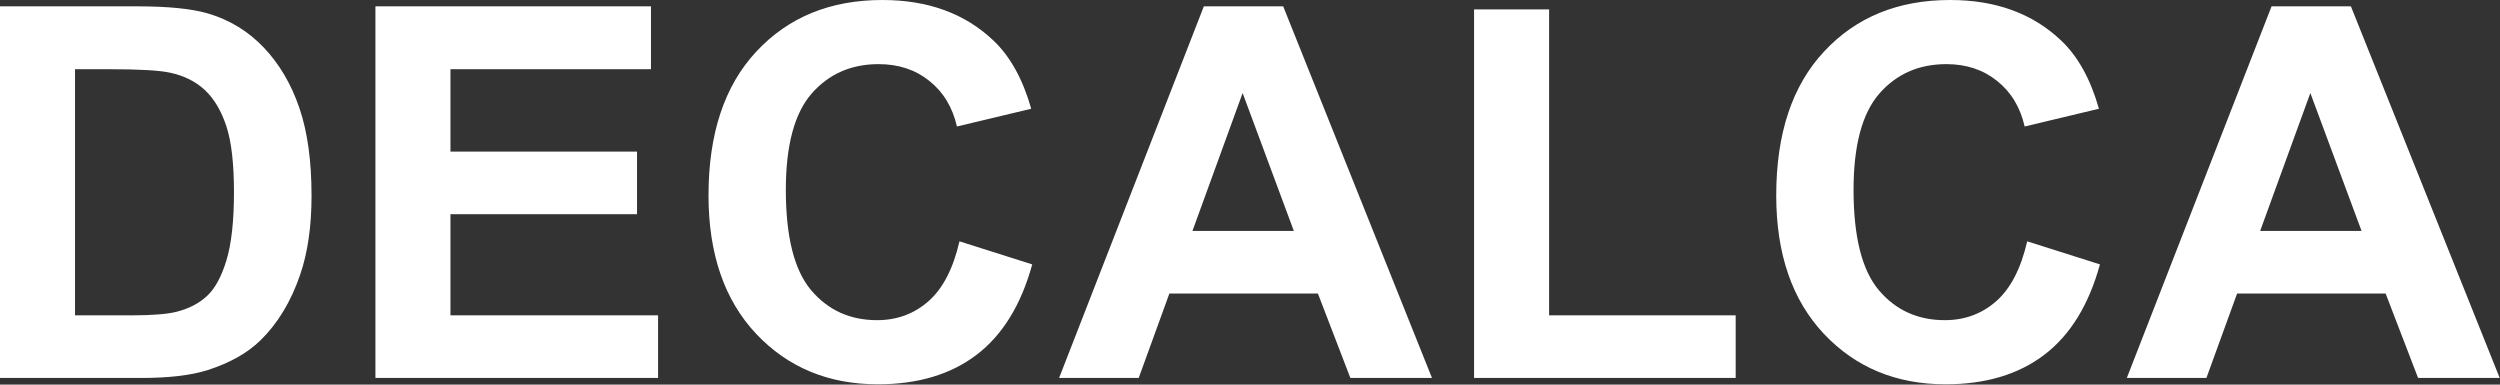 <svg width="910" height="140" viewBox="0 0 910 140" fill="none" xmlns="http://www.w3.org/2000/svg">
<rect x="0" y="0" width="910" height="140" fill="#333333" stroke="none"/>
<path d="M2.68221e-07 2.307H49.919C61.176 2.307 69.758 3.168 75.663 4.89C83.598 7.228 90.396 11.38 96.055 17.347C101.714 23.314 106.02 30.634 108.973 39.308C111.926 47.92 113.402 58.562 113.402 71.234C113.402 82.368 112.018 91.964 109.25 100.023C105.867 109.865 101.038 117.831 94.763 123.921C90.027 128.535 83.629 132.133 75.571 134.717C69.542 136.624 61.484 137.577 51.395 137.577H2.68221e-07V2.307ZM27.312 25.19V114.786H47.705C55.332 114.786 60.838 114.356 64.221 113.495C68.65 112.387 72.311 110.511 75.202 107.866C78.154 105.221 80.553 100.884 82.399 94.856C84.244 88.766 85.167 80.492 85.167 70.034C85.167 59.577 84.244 51.549 82.399 45.951C80.553 40.354 77.97 35.986 74.648 32.849C71.326 29.712 67.112 27.589 62.007 26.482C58.193 25.621 50.719 25.19 39.585 25.19H27.312ZM136.655 137.577V2.307H236.954V25.19H163.967V55.179H231.879V77.97H163.967V114.786H239.538V137.577H136.655ZM349.249 87.843L375.731 96.24C371.671 111.003 364.905 121.984 355.432 129.181C346.02 136.316 334.055 139.884 319.538 139.884C301.576 139.884 286.812 133.764 275.247 121.522C263.683 109.219 257.9 92.426 257.9 71.142C257.9 48.627 263.713 31.157 275.34 18.731C286.966 6.244 302.252 -1.01253e-05 321.199 -1.01253e-05C337.746 -1.01253e-05 351.187 4.89 361.522 14.671C367.673 20.454 372.287 28.758 375.362 39.585L348.327 46.044C346.727 39.031 343.375 33.495 338.269 29.435C333.225 25.375 327.073 23.345 319.815 23.345C309.788 23.345 301.637 26.943 295.363 34.141C289.15 41.338 286.043 52.995 286.043 69.112C286.043 86.213 289.119 98.393 295.27 105.651C301.422 112.91 309.419 116.539 319.261 116.539C326.52 116.539 332.763 114.233 337.992 109.619C343.221 105.005 346.973 97.747 349.249 87.843ZM521.244 137.577H491.533L479.722 106.851H425.651L414.486 137.577H385.512L438.2 2.307H467.081L521.244 137.577ZM470.956 84.06L452.317 33.864L434.047 84.06H470.956ZM536.561 137.577V3.414H563.874V114.786H631.786V137.577H536.561ZM737.899 87.843L764.381 96.24C760.321 111.003 753.554 121.984 744.081 129.181C734.669 136.316 722.705 139.884 708.187 139.884C690.225 139.884 675.462 133.764 663.897 121.522C652.332 109.219 646.55 92.426 646.55 71.142C646.55 48.627 652.363 31.157 663.989 18.731C675.615 6.244 690.902 -1.01253e-05 709.848 -1.01253e-05C726.396 -1.01253e-05 739.837 4.89 750.171 14.671C756.323 20.454 760.936 28.758 764.012 39.585L736.976 46.044C735.377 39.031 732.024 33.495 726.919 29.435C721.874 25.375 715.723 23.345 708.464 23.345C698.437 23.345 690.287 26.943 684.012 34.141C677.799 41.338 674.693 52.995 674.693 69.112C674.693 86.213 677.768 98.393 683.92 105.651C690.071 112.91 698.068 116.539 707.91 116.539C715.169 116.539 721.413 114.233 726.642 109.619C731.87 105.005 735.623 97.747 737.899 87.843ZM909.894 137.577H880.182L868.371 106.851H814.3L803.135 137.577H774.162L826.849 2.307H855.73L909.894 137.577ZM859.606 84.06L840.967 33.864L822.697 84.06H859.606Z" fill="white"/>
</svg>
